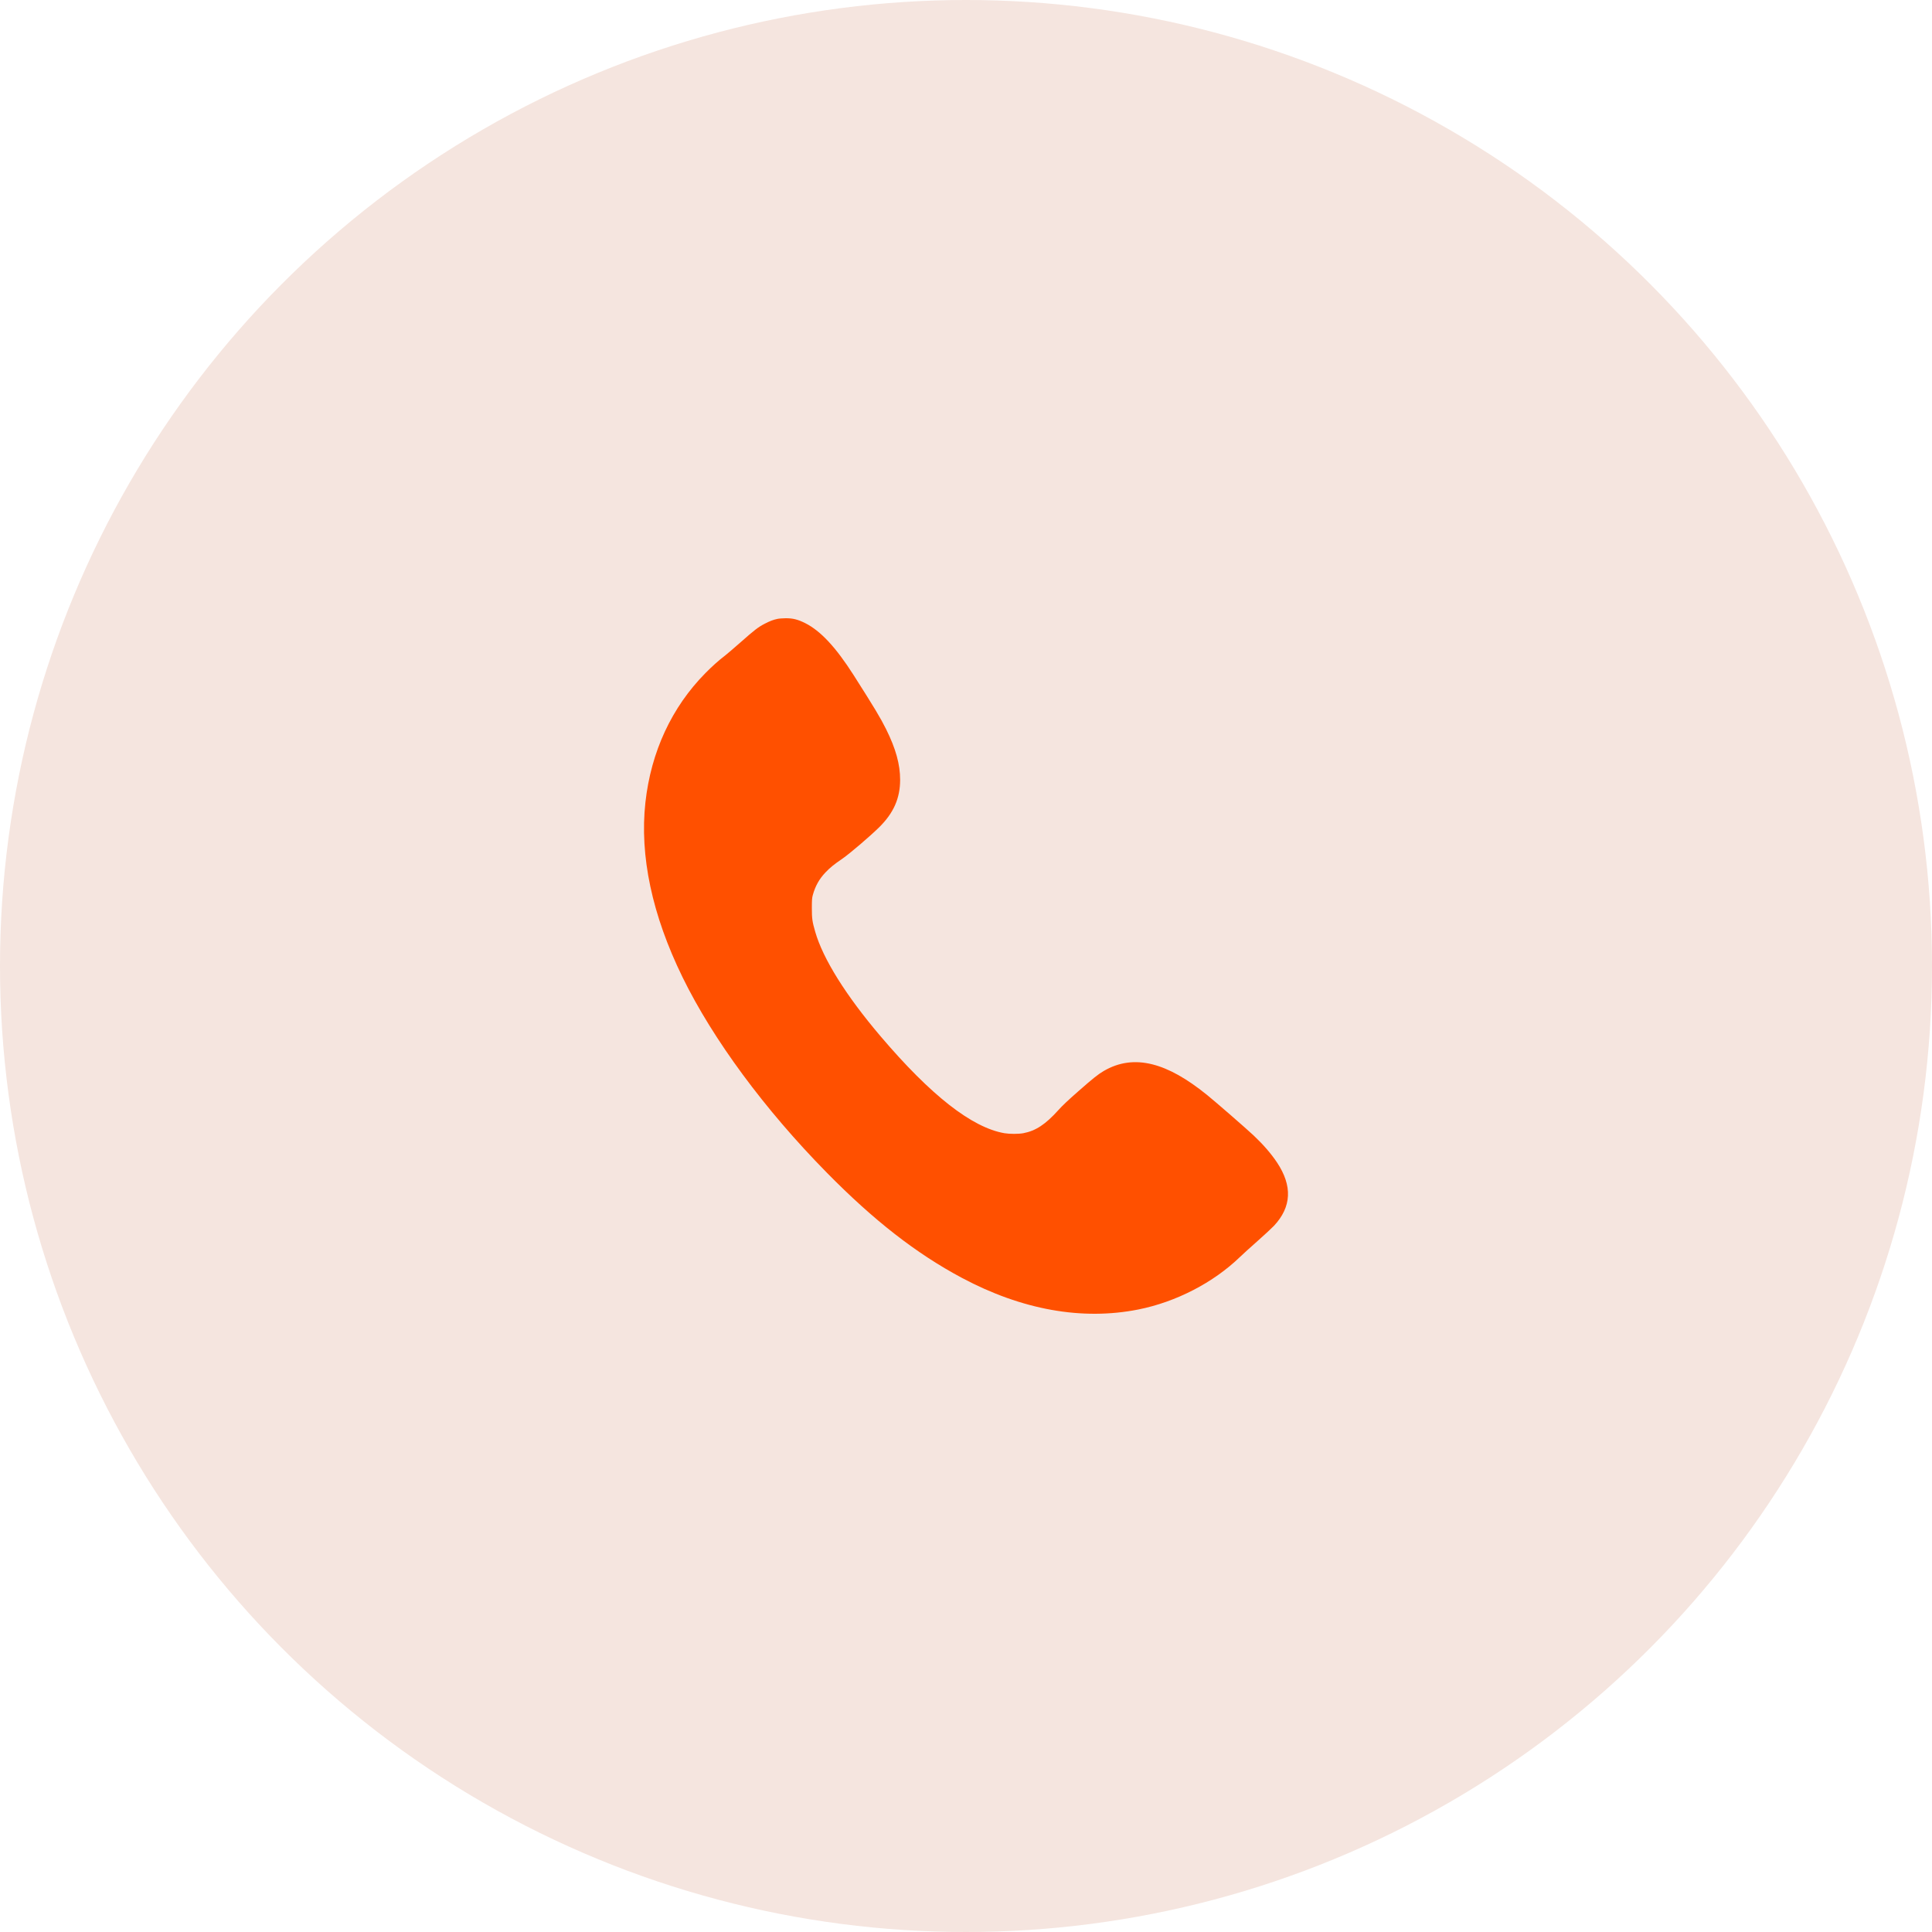 <?xml version="1.0" encoding="UTF-8"?> <svg xmlns="http://www.w3.org/2000/svg" width="75" height="75" viewBox="0 0 75 75" fill="none"> <circle cx="37.5" cy="37.5" r="37.5" fill="#F5E5DF"></circle> <path fill-rule="evenodd" clip-rule="evenodd" d="M30.176 24.026C30.012 24.061 29.88 24.112 29.675 24.219C29.433 24.345 29.284 24.46 28.744 24.938C28.492 25.16 28.224 25.389 28.148 25.448C27.898 25.639 27.651 25.86 27.386 26.128C26.075 27.455 25.273 29.182 25.055 31.147C24.826 33.223 25.313 35.517 26.498 37.939C27.68 40.355 29.685 43.071 32.093 45.519C33.921 47.378 35.569 48.662 37.341 49.607C39.67 50.849 42.007 51.268 44.191 50.834C45.656 50.542 47.107 49.791 48.14 48.791C48.24 48.694 48.543 48.419 48.814 48.18C49.084 47.941 49.373 47.673 49.455 47.586C50.14 46.853 50.179 46.038 49.574 45.128C49.349 44.789 49.039 44.431 48.665 44.078C48.37 43.801 47.177 42.763 46.844 42.495C46.061 41.864 45.38 41.483 44.746 41.321C44.065 41.147 43.437 41.231 42.848 41.575C42.624 41.706 42.433 41.859 41.853 42.369C41.462 42.712 41.245 42.917 41.085 43.095C40.586 43.649 40.207 43.899 39.729 43.99C39.546 44.025 39.192 44.025 38.992 43.991C37.731 43.773 36.136 42.525 34.182 40.226C32.842 38.651 31.949 37.223 31.647 36.173C31.532 35.776 31.516 35.659 31.516 35.252C31.517 34.922 31.521 34.861 31.554 34.742C31.65 34.395 31.804 34.12 32.045 33.867C32.224 33.679 32.366 33.564 32.711 33.327C32.995 33.13 33.776 32.463 34.129 32.115C34.69 31.561 34.943 30.988 34.943 30.272C34.943 29.672 34.775 29.065 34.399 28.307C34.177 27.862 33.942 27.471 33.135 26.204C32.445 25.123 31.854 24.489 31.256 24.189C30.972 24.047 30.777 23.998 30.498 24C30.383 24.001 30.238 24.012 30.176 24.026Z" fill="#FF5000"></path> </svg> 